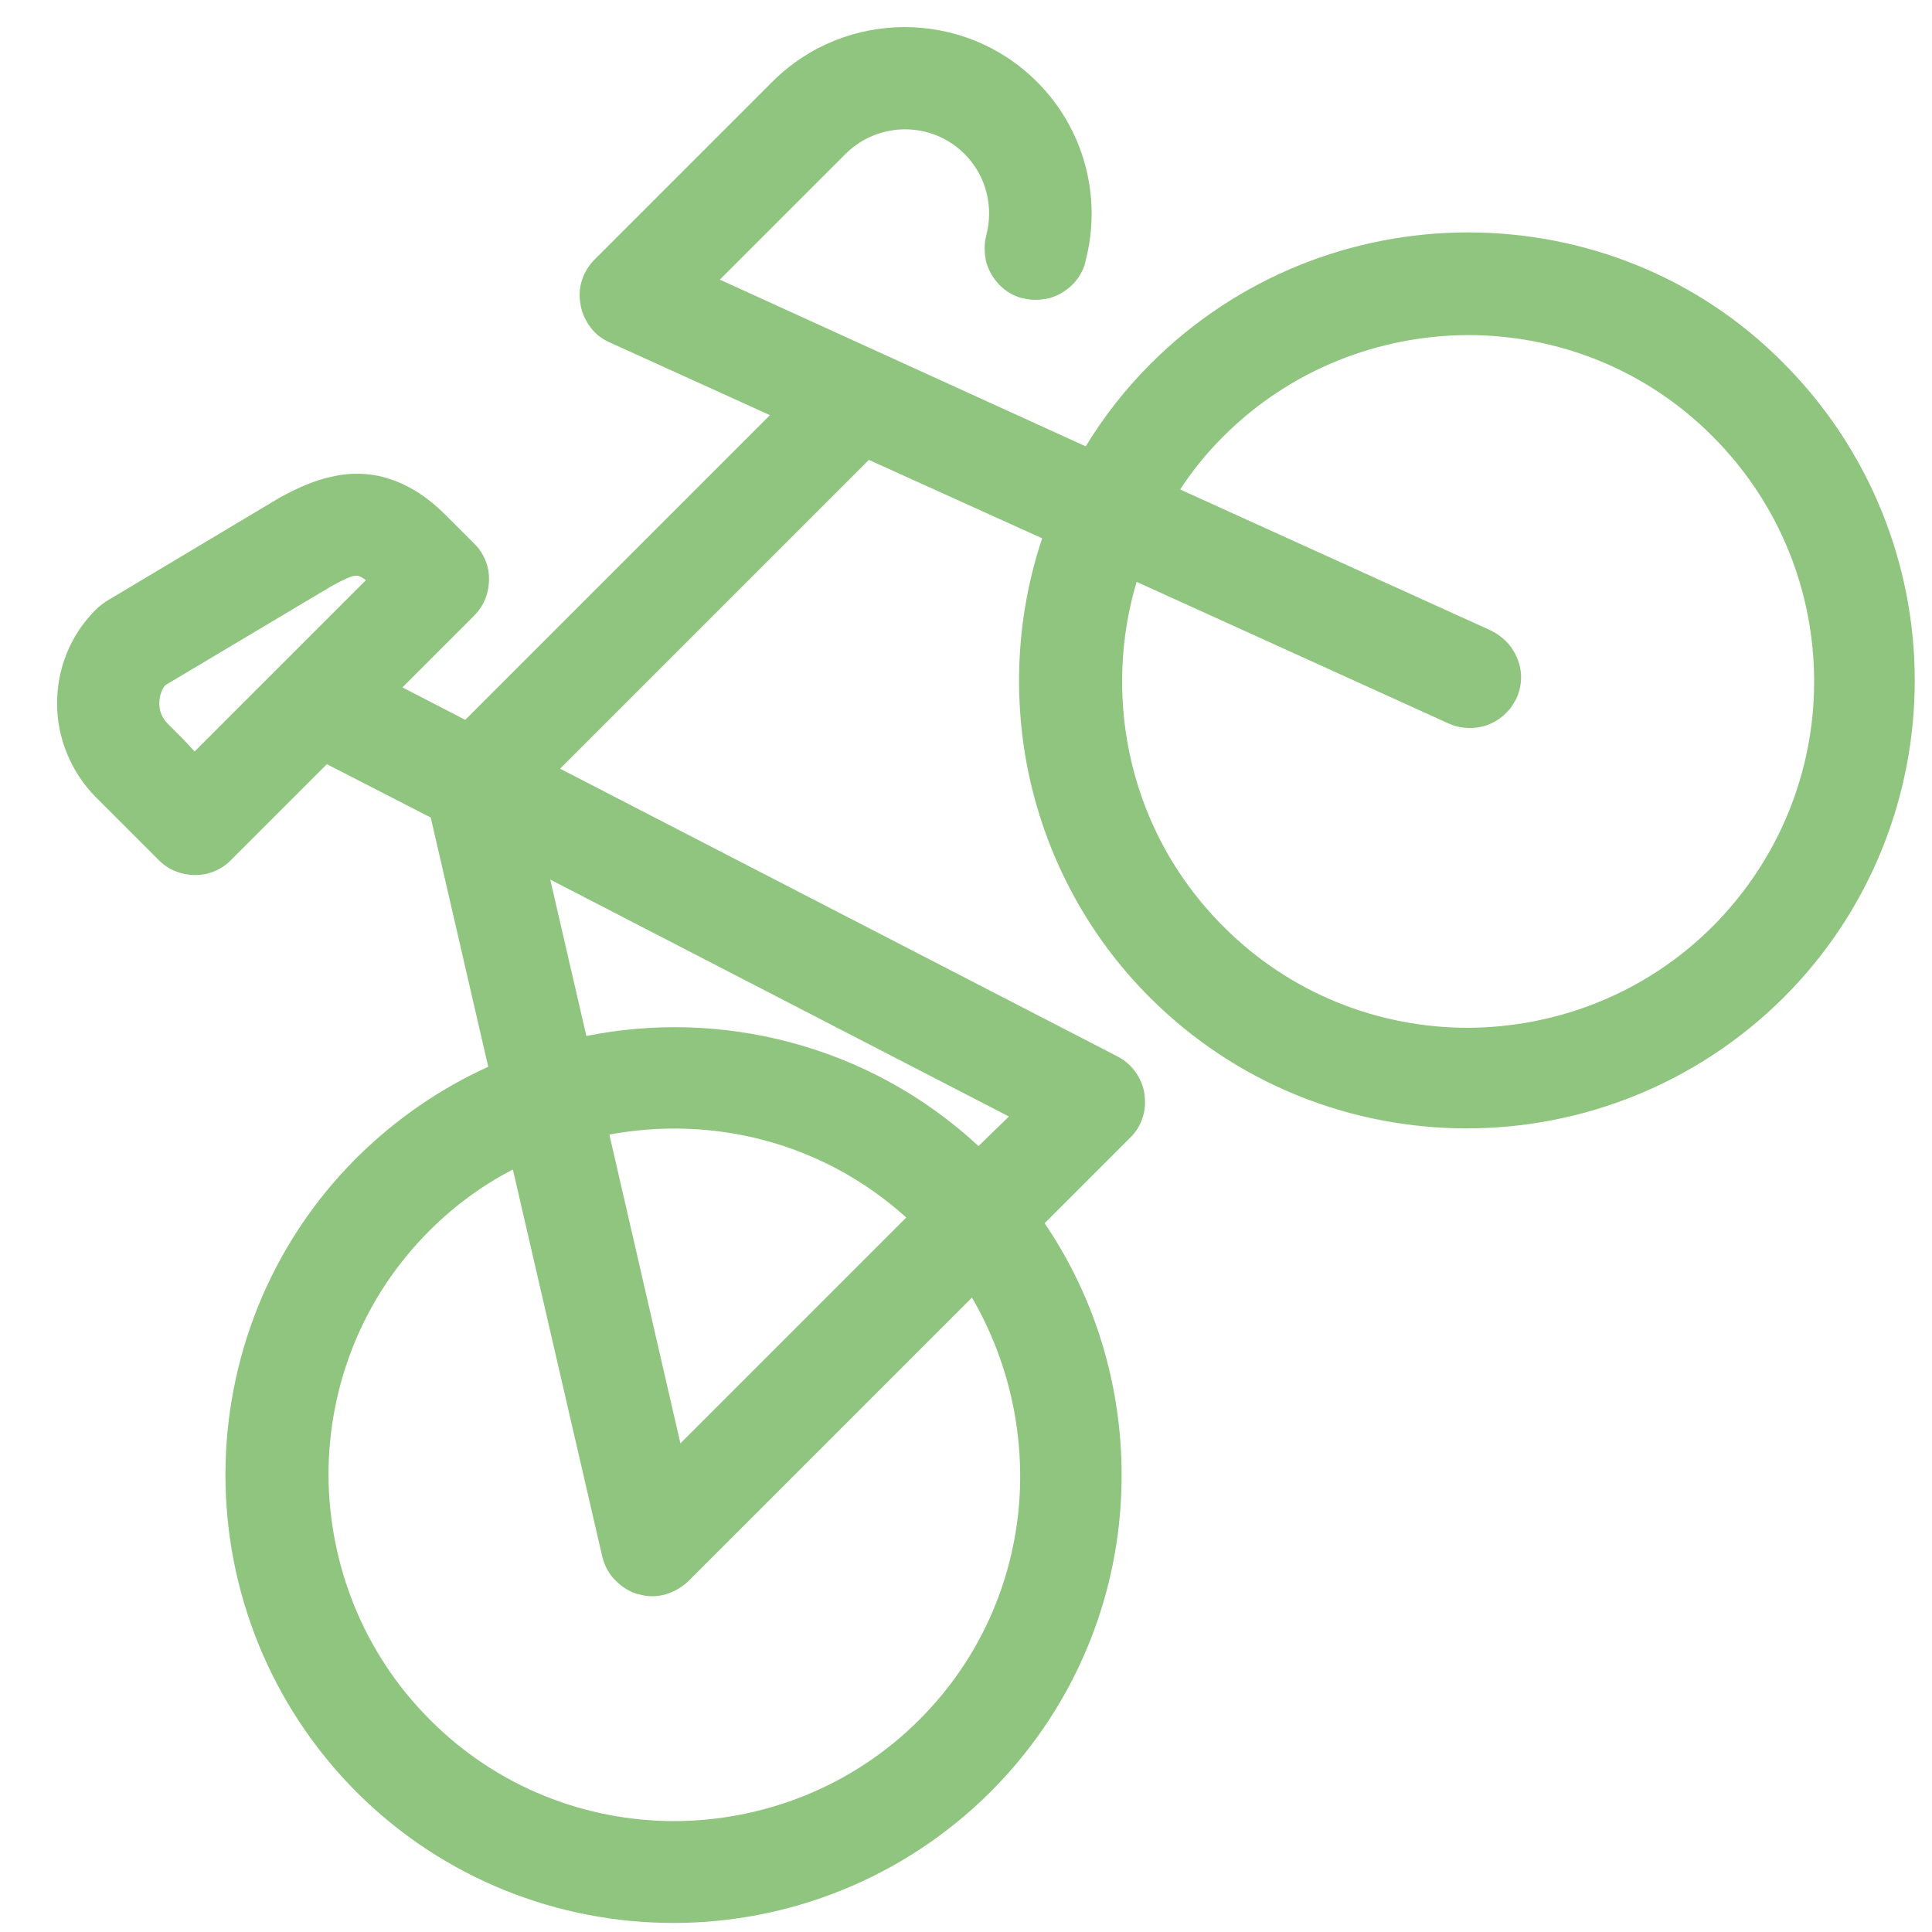 <?xml version="1.0" encoding="UTF-8"?>
<!-- Generator: Adobe Illustrator 27.2.0, SVG Export Plug-In . SVG Version: 6.00 Build 0)  -->
<svg xmlns="http://www.w3.org/2000/svg" xmlns:xlink="http://www.w3.org/1999/xlink" version="1.1" id="Layer_2_00000090255634667231868790000012320221112124446377_" x="0px" y="0px" viewBox="0 0 470.5 470.5" style="enable-background:new 0 0 470.5 470.5;" xml:space="preserve">
<style type="text/css">
	.st0{fill:#90C580;}
</style>
<g>
	<path class="st0" d="M369.3,170C369.3,170,369.3,170,369.3,170C369.2,170,369.2,170.1,369.3,170L369.3,170z"></path>
	<path class="st0" d="M357.5,56.6c-27.9,0-56,10.7-77.3,32c-6.2,6.2-11.4,12.9-15.8,20.1l-89.1-40.6l30.6-30.6c4-4,9.3-6,14.5-6   c5.3,0,10.5,2,14.5,6c2.6,2.6,4.4,5.8,5.3,9.2c0.9,3.5,0.9,7.1,0,10.6l0,0l0,0c-0.6,2.2-0.5,4.5,0,6.6c0.6,2.1,1.7,3.9,3.2,5.5   c1.5,1.5,3.3,2.6,5.4,3.2l0.1,0l0.1,0c2.2,0.6,4.5,0.5,6.6,0c2.1-0.6,3.9-1.7,5.5-3.2c1.5-1.5,2.6-3.3,3.2-5.4l0-0.1l0-0.1   c4.2-15.7-0.3-32.5-11.8-43.9c-8.9-8.9-20.5-13.3-32.2-13.3c-11.6,0-23.3,4.4-32.2,13.3l-43.3,43.3c-1.4,1.4-2.5,3.2-3.1,5.1   c-0.6,1.9-0.7,3.9-0.3,5.9l0,0c0,0,0,0.1,0,0.1c0,0,0,0,0,0.1l0,0c0.5,2.5,1.7,4.7,3.4,6.5c1,1,2.3,1.9,3.7,2.5l0,0l39,17.7   l-74.2,74.2L98,167.4l17.5-17.5c1.2-1.2,2.1-2.6,2.7-4.1c0.9-2.3,1.1-4.7,0.7-7.1c-0.5-2.3-1.6-4.6-3.4-6.3l-6.8-6.8   c-2.9-2.9-5.8-5.2-9-6.9c-2.4-1.3-4.9-2.2-7.5-2.8c-3.9-0.8-7.9-0.7-11.9,0.3c-4,0.9-8,2.7-12.2,5l0,0l-42.5,25.4l-0.1,0.1   c-0.4,0.3-1.3,0.9-2.2,1.8c-6.3,6.3-9.4,14.5-9.4,22.8c0,8.2,3.2,16.5,9.4,22.8l15.4,15.4c1.2,1.2,2.6,2.1,4.1,2.7   c2.3,0.9,4.7,1.1,7.1,0.7c2.3-0.5,4.6-1.6,6.3-3.4l23.4-23.4l25.3,13l14,60.7c-11.7,5.3-22.5,12.7-32.1,22.2   c-21.3,21.3-31.9,49.3-31.9,77.2c0,27.9,10.7,55.9,31.9,77.2c21.3,21.3,49.3,31.9,77.2,31.9c27.9,0,55.9-10.7,77.2-31.9   c19.4-19.4,30-44.3,31.7-69.7c1.6-23.9-4.5-48.2-18.5-68.8l20.8-20.8c2.9-2.8,4.1-6.8,3.5-10.6l0-0.1l0-0.1   c-0.4-2.5-1.6-4.9-3.5-6.8c-0.9-0.9-2-1.7-3.2-2.3l0,0l-135.6-70l75.2-75.2l42.2,19.1c-6.1,18.2-7.2,37.7-3.5,56.3   c4.1,20.3,14,39.8,29.7,55.5c21.3,21.3,49.3,31.9,77.2,31.9c27.9,0,55.9-10.7,77.2-31.9c21.3-21.3,31.9-49.3,31.9-77.2   c0-27.9-10.7-55.9-31.9-77.2C413.4,67.2,385.5,56.6,357.5,56.6z M276.8,141.7l76,34.5l0,0c2.4,1.1,5,1.3,7.4,0.9   c2.4-0.4,4.7-1.6,6.5-3.4c0.5-0.5,1-1,1.4-1.6c0.4-0.6,0.8-1.3,1.2-2c1.1-2.4,1.4-5.1,0.9-7.5c-0.5-2.4-1.7-4.7-3.5-6.5   c-1-1-2.2-1.8-3.5-2.5l0,0l-75.8-34.4c3-4.6,6.5-8.9,10.5-12.9c16.4-16.4,38-24.6,59.6-24.7c21.6,0,43.2,8.2,59.6,24.7l0,0l0.1,0.1   c16.4,16.5,24.6,38,24.6,59.6c0,21.6-8.3,43.1-24.7,59.6c-16.4,16.4-38,24.6-59.6,24.7c-21.6,0-43.2-8.2-59.6-24.7   c-12.1-12.1-19.7-26.9-22.9-42.5C272.2,169.4,272.8,155.1,276.8,141.7z M238.3,279.1c-13.5-12.5-29.3-20.9-46-25.3   c-16.2-4.3-33.2-4.8-49.5-1.5l-8.8-38.1l111.7,57.7L238.3,279.1z M148.4,276.3c12.4-2.3,25.2-1.9,37.4,1.3   c12.6,3.3,24.6,9.6,34.9,18.9l-55,55L148.4,276.3z M248.2,366c-1.5,19.3-9.6,38.1-24.3,52.8c-16.4,16.4-38,24.6-59.6,24.7   c-21.6,0-43.2-8.2-59.6-24.7c-16.4-16.4-24.6-38-24.7-59.6c0-21.6,8.2-43.2,24.7-59.6c6.1-6.1,12.9-11,20.2-14.8l21.8,94.4l0,0   c0.6,2.3,1.7,4.3,3.4,5.9c1.4,1.4,3.2,2.5,5.1,3.1l0,0c0,0,0,0,0.1,0c0,0,0,0,0.1,0l0,0c2.2,0.7,4.5,0.7,6.6,0.1   c2.1-0.6,4-1.7,5.6-3.2l69.1-69.1C245.6,331.3,249.5,348.8,248.2,366z M44.7,180.1l-3.8-3.8c-1.4-1.4-2.1-3.1-2.1-4.9   c0-1.6,0.4-3.2,1.4-4.5l40.6-24.2c2-1.1,3.5-1.8,4.5-2.2c0.8-0.3,1.3-0.3,1.6-0.3c0.2,0,0.4,0,0.5,0.1c0.2,0.1,0.6,0.2,1.3,0.7   c0.1,0.1,0.3,0.2,0.4,0.3l-41.7,41.7L44.7,180.1z"></path>
</g>
</svg>
